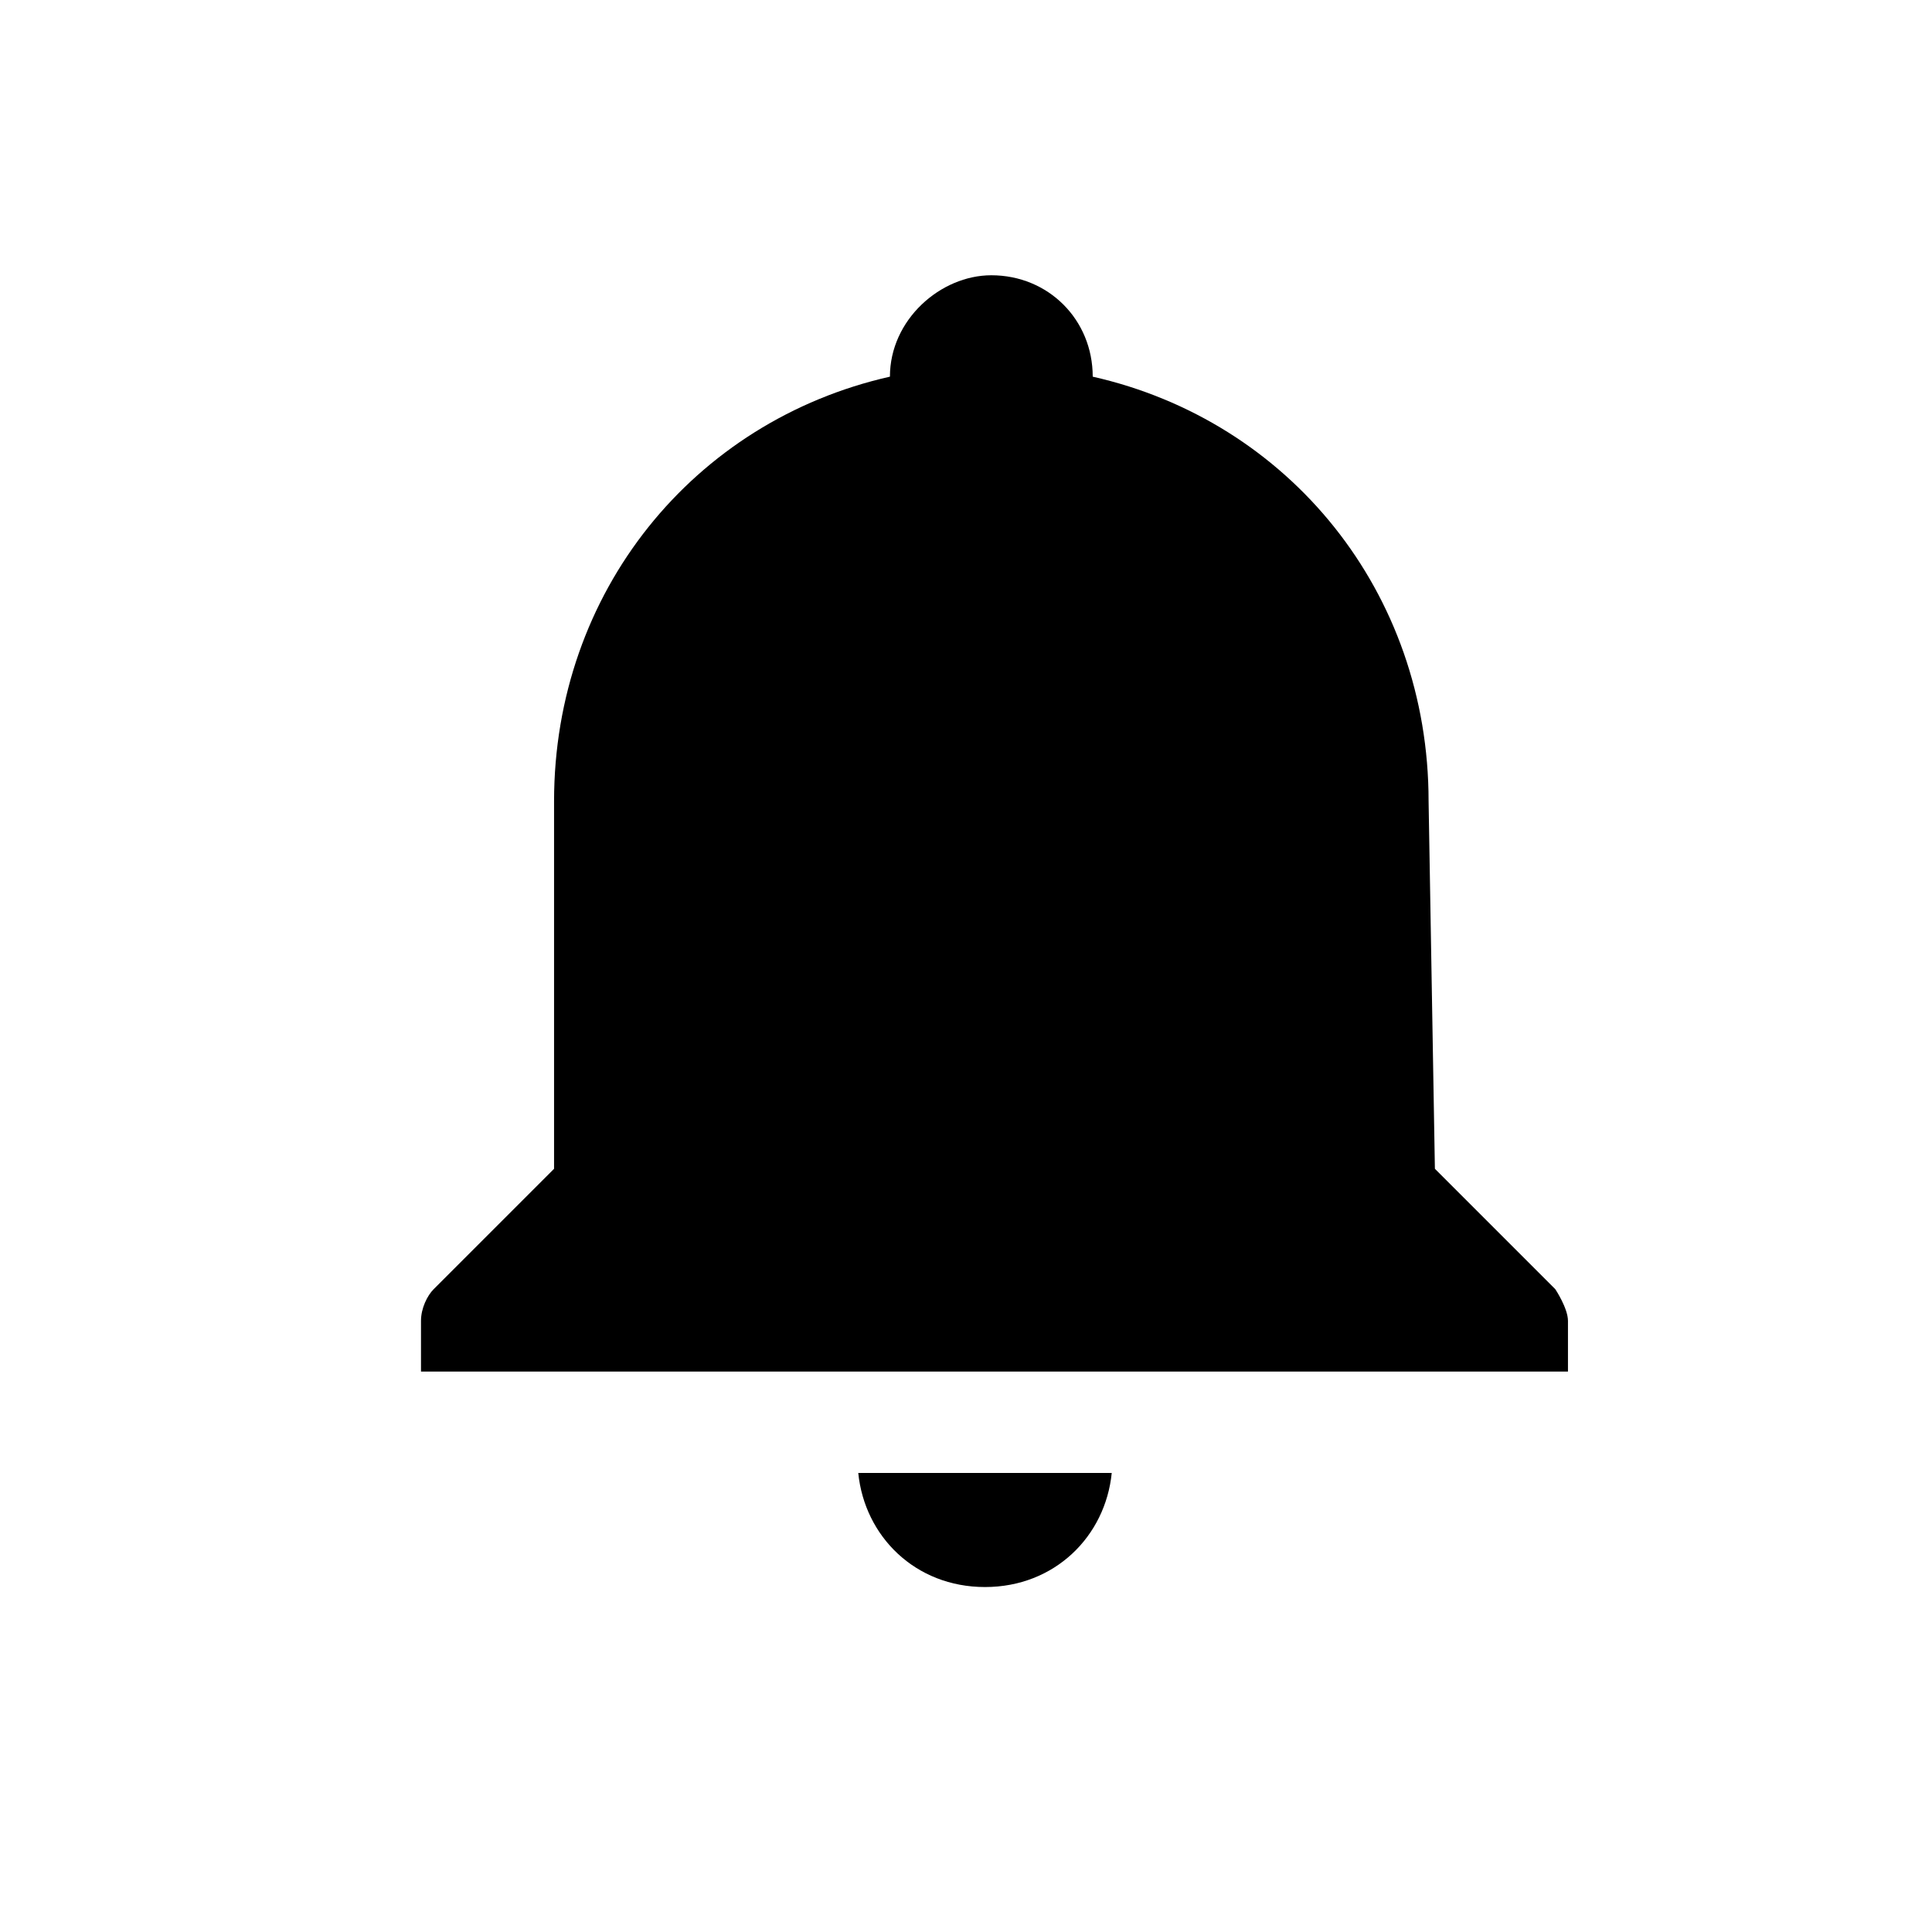 <?xml version="1.0" encoding="UTF-8"?>
<!-- Uploaded to: SVG Repo, www.svgrepo.com, Generator: SVG Repo Mixer Tools -->
<svg fill="#000000" width="800px" height="800px" version="1.1" viewBox="144 144 512 512" xmlns="http://www.w3.org/2000/svg">
 <g>
  <path d="m522.59 356.34c0-55.418-36.945-100.76-89.008-112.52 0-15.113-11.754-26.871-26.871-26.871-13.434 0-26.871 11.754-26.871 26.871-52.059 11.754-89.008 57.098-89.008 112.52v97.402l-31.906 31.906c-1.68 1.68-3.359 5.039-3.359 8.398v13.434h303.96v-13.434c0-3.359-3.359-8.398-3.359-8.398l-31.906-31.906z"/>
  <path d="m371.45 534.35c1.68 16.793 15.113 30.23 33.586 30.23s31.906-13.434 33.586-30.23h-67.172z"/>
 </g>
</svg>
